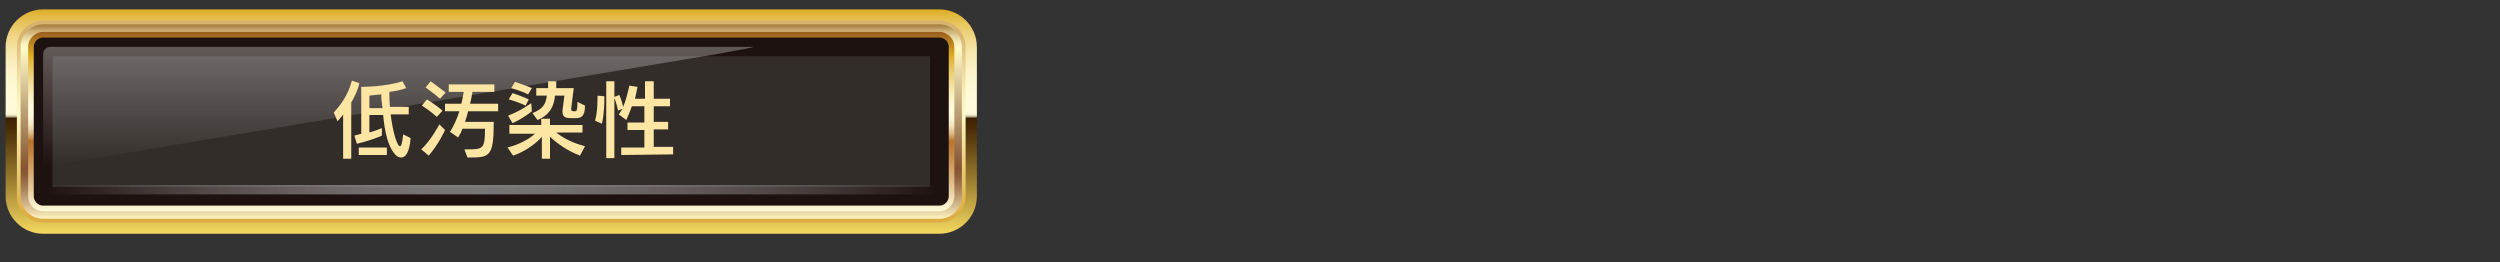 <?xml version="1.0" encoding="utf-8"?>
<!-- Generator: Adobe Illustrator 24.3.0, SVG Export Plug-In . SVG Version: 6.00 Build 0)  -->
<svg version="1.1" id="レイヤー_1" xmlns="http://www.w3.org/2000/svg" xmlns:xlink="http://www.w3.org/1999/xlink" x="0px"
	 y="0px" viewBox="0 0 400 42" style="enable-background:new 0 0 400 42;" xml:space="preserve">
<rect x="0" y="0" width="400" height="42" fill="#333333" stroke="none"/>
<style type="text/css">
	.st0{fill:url(#SVGID_1_);}
	.st1{fill:url(#SVGID_2_);}
	.st2{fill:url(#SVGID_3_);}
	.st3{fill:url(#SVGID_4_);}
	.st4{fill:#1E1210;}
	.st5{opacity:0.8;}
	.st6{fill:#383331;}
	.st7{opacity:0.3;fill:url(#SVGID_5_);enable-background:new    ;}
	.st8{opacity:0.7;}
	.st9{fill:url(#SVGID_6_);}
	.st10{fill:#FDE6A3;}
</style>
<g>
	<g>
		
			<linearGradient id="SVGID_1_" gradientUnits="userSpaceOnUse" x1="78.6" y1="6.6" x2="78.6" y2="42.5" gradientTransform="matrix(1 0 0 -1 0 44)">
			<stop  offset="0" style="stop-color:#F5D85E"/>
			<stop  offset="0.237" style="stop-color:#9A7D2F"/>
			<stop  offset="0.426" style="stop-color:#573A0D"/>
			<stop  offset="0.515" style="stop-color:#3D2000"/>
			<stop  offset="0.515" style="stop-color:#482C0C"/>
			<stop  offset="0.518" style="stop-color:#735C3C"/>
			<stop  offset="0.52" style="stop-color:#988767"/>
			<stop  offset="0.522" style="stop-color:#B8AB8A"/>
			<stop  offset="0.525" style="stop-color:#D2C8A7"/>
			<stop  offset="0.528" style="stop-color:#E6DFBE"/>
			<stop  offset="0.531" style="stop-color:#F4EFCE"/>
			<stop  offset="0.534" style="stop-color:#FCF8D7"/>
			<stop  offset="0.539" style="stop-color:#FFFBDA"/>
			<stop  offset="0.631" style="stop-color:#FEFAD7"/>
			<stop  offset="0.701" style="stop-color:#FDF6CD"/>
			<stop  offset="0.763" style="stop-color:#FAEFBD"/>
			<stop  offset="0.82" style="stop-color:#F5E5A7"/>
			<stop  offset="0.875" style="stop-color:#F0D889"/>
			<stop  offset="0.927" style="stop-color:#E9C865"/>
			<stop  offset="0.977" style="stop-color:#E1B63B"/>
			<stop  offset="1" style="stop-color:#DDAC24"/>
		</linearGradient>
		<path class="st0" d="M156.3,31.4c0,3.3-2.7,6-6,6H6.9c-3.3,0-6-2.7-6-6V7.5c0-3.3,2.7-6,6-6h143.4c3.3,0,6,2.7,6,6L156.3,31.4
			L156.3,31.4z"/>
		
			<linearGradient id="SVGID_2_" gradientUnits="userSpaceOnUse" x1="78.6" y1="8.4" x2="78.6" y2="40.7" gradientTransform="matrix(1 0 0 -1 0 44)">
			<stop  offset="4.005190e-02" style="stop-color:#DDAD42"/>
			<stop  offset="0.132" style="stop-color:#E2B854"/>
			<stop  offset="0.317" style="stop-color:#EED384"/>
			<stop  offset="0.544" style="stop-color:#FFFAC6"/>
			<stop  offset="0.62" style="stop-color:#FAF2BC"/>
			<stop  offset="0.751" style="stop-color:#EEDBA0"/>
			<stop  offset="0.92" style="stop-color:#D9B773"/>
			<stop  offset="0.939" style="stop-color:#D7B36E"/>
		</linearGradient>
		<path class="st1" d="M6.9,35.6c-2.3,0-4.2-1.9-4.2-4.2V7.5c0-2.3,1.9-4.2,4.2-4.2h143.4c2.3,0,4.2,1.9,4.2,4.2v23.9
			c0,2.3-1.9,4.2-4.2,4.2H6.9z"/>
		
			<linearGradient id="SVGID_3_" gradientUnits="userSpaceOnUse" x1="78.6" y1="9" x2="78.6" y2="40.1" gradientTransform="matrix(1 0 0 -1 0 44)">
			<stop  offset="0" style="stop-color:#FFF3C2"/>
			<stop  offset="5.278295e-02" style="stop-color:#DEC79A"/>
			<stop  offset="0.121" style="stop-color:#B8956D"/>
			<stop  offset="0.18" style="stop-color:#9C714C"/>
			<stop  offset="0.228" style="stop-color:#8B5B38"/>
			<stop  offset="0.259" style="stop-color:#855331"/>
			<stop  offset="0.459" style="stop-color:#AA865F"/>
			<stop  offset="0.874" style="stop-color:#FFFAC6"/>
			<stop  offset="0.893" style="stop-color:#FCF5C1"/>
			<stop  offset="0.914" style="stop-color:#F2E8B2"/>
			<stop  offset="0.938" style="stop-color:#E3D19A"/>
			<stop  offset="0.964" style="stop-color:#CDB278"/>
			<stop  offset="0.989" style="stop-color:#B18A4D"/>
			<stop  offset="1" style="stop-color:#A47839"/>
		</linearGradient>
		<path class="st2" d="M6.9,35c-2,0-3.6-1.6-3.6-3.6V7.5c0-2,1.6-3.6,3.6-3.6h143.4c2,0,3.6,1.6,3.6,3.6v23.9c0,2-1.6,3.6-3.6,3.6
			H6.9z"/>
		
			<linearGradient id="SVGID_4_" gradientUnits="userSpaceOnUse" x1="78.6" y1="10.168" x2="78.6" y2="38.868" gradientTransform="matrix(1 0 0 -1 0 44)">
			<stop  offset="0" style="stop-color:#FFFBDA"/>
			<stop  offset="0.174" style="stop-color:#DDB985"/>
			<stop  offset="0.324" style="stop-color:#C38642"/>
			<stop  offset="0.393" style="stop-color:#B97228"/>
			<stop  offset="0.401" style="stop-color:#C1823C"/>
			<stop  offset="0.42" style="stop-color:#D1A266"/>
			<stop  offset="0.439" style="stop-color:#E0BD8A"/>
			<stop  offset="0.46" style="stop-color:#EBD4A7"/>
			<stop  offset="0.481" style="stop-color:#F4E5BE"/>
			<stop  offset="0.505" style="stop-color:#FAF1CE"/>
			<stop  offset="0.531" style="stop-color:#FEF9D7"/>
			<stop  offset="0.567" style="stop-color:#FFFBDA"/>
			<stop  offset="0.601" style="stop-color:#FEF8D3"/>
			<stop  offset="0.65" style="stop-color:#FAEFBE"/>
			<stop  offset="0.711" style="stop-color:#F3E09C"/>
			<stop  offset="0.78" style="stop-color:#EBCC6D"/>
			<stop  offset="0.855" style="stop-color:#DFB231"/>
			<stop  offset="0.87" style="stop-color:#DDAC24"/>
			<stop  offset="0.966" style="stop-color:#AC721F"/>
			<stop  offset="0.996" style="stop-color:#9C601E"/>
		</linearGradient>
		<path class="st3" d="M6.9,33.8c-1.3,0-2.4-1.1-2.4-2.4V7.5c0-1.3,1.1-2.4,2.4-2.4h143.4c1.3,0,2.4,1.1,2.4,2.4v23.9
			c0,1.3-1.1,2.4-2.4,2.4H6.9z"/>
		<path class="st4" d="M6.9,32.9c-0.8,0-1.5-0.7-1.5-1.5V7.5C5.4,6.7,6.1,6,6.9,6h143.4c0.8,0,1.5,0.7,1.5,1.5v23.9
			c0,0.8-0.7,1.5-1.5,1.5H6.9z"/>
		<g class="st5">
			<rect x="8.4" y="9" class="st6" width="140.4" height="20.9"/>
		</g>
		
			<linearGradient id="SVGID_5_" gradientUnits="userSpaceOnUse" x1="63.705" y1="17.346" x2="63.705" y2="36.482" gradientTransform="matrix(1 0 0 -1 0 44)">
			<stop  offset="0" style="stop-color:#FFFFFF;stop-opacity:0"/>
			<stop  offset="1" style="stop-color:#FFFFFF"/>
		</linearGradient>
		<path class="st7" d="M6.9,26.7c0,0,0-0.5,0-1.2V8.7c0-0.7,0.5-1.2,1.2-1.2h112.3c0.7,0-2,0.5-6,1.2L14.1,25.5
			C10.2,26.1,6.9,26.7,6.9,26.7L6.9,26.7z"/>
		<g class="st8">
			
				<linearGradient id="SVGID_6_" gradientUnits="userSpaceOnUse" x1="7.2" y1="16.65" x2="150" y2="16.65" gradientTransform="matrix(1 0 0 -1 0 47)">
				<stop  offset="0" style="stop-color:#FFFFFF;stop-opacity:0"/>
				<stop  offset="8.557398e-02" style="stop-color:#F9F9F9;stop-opacity:0.171"/>
				<stop  offset="0.202" style="stop-color:#E8E8E8;stop-opacity:0.403"/>
				<stop  offset="0.335" style="stop-color:#CBCBCC;stop-opacity:0.671"/>
				<stop  offset="0.481" style="stop-color:#A4A4A5;stop-opacity:0.962"/>
				<stop  offset="0.5" style="stop-color:#9E9E9F"/>
				<stop  offset="1" style="stop-color:#FFFFFF;stop-opacity:0"/>
			</linearGradient>
			<rect x="7.2" y="29.6" class="st9" width="142.8" height="1.5"/>
		</g>
	</g>
	<g>
		<g>
			<path class="st10" d="M56.2,16.4v9h-1.3v-7.1C54.4,19,54,19.4,54,19.4L53.4,18c1.1-1.2,2.3-2.8,2.9-5.1l1.2,0.4
				C57.2,14.6,56.7,15.5,56.2,16.4z M64.2,25.2c-0.5,0-0.9-0.3-1.3-0.9c-0.7-1-1.3-2.7-1.6-5.9h-2.2v2.8c0.7-0.2,1.3-0.4,2-0.7v1.2
				c-1.8,0.8-4,1.3-4,1.3l-0.4-1.3c0,0,0.4-0.1,1.1-0.3v-7.5c0,0,3.9,0,6.6-0.9l0.6,1.1c-0.9,0.3-1.8,0.5-2.7,0.6
				c0,0.8,0,1.7,0.1,2.4h3v1.2h-2.9c0.4,3.2,1.1,5.1,1.5,5.1c0.2,0,0.4-0.6,0.5-1.9l1.2,0.6C65.5,24.4,64.9,25.2,64.2,25.2z
				 M57.4,24.8v-1.2h4.5v1.2H57.4z M61,15.1c-1.2,0.1-1.9,0.2-1.9,0.2v2h2.1C61.1,16.6,61,15.8,61,15.1z"/>
			<path class="st10" d="M68.6,24.9l-1.2-1c1.6-1.5,2.9-4,2.9-4l0.9,0.9C71.2,20.8,70.3,22.9,68.6,24.9z M69.9,18.7
				c-1.1-1-2.4-1.8-2.4-1.8l0.8-1c0,0,1.2,0.7,2.5,1.8L69.9,18.7z M70.4,15.8c-1-0.9-2.3-1.8-2.3-1.8l0.8-1c0,0,1.1,0.8,2.4,1.8
				L70.4,15.8z M74.9,17.8c-0.1,0.5-0.3,1.1-0.5,1.7H79c0,5.7-0.7,5.7-4.1,5.7h-0.1l-0.5-1.3c0.2,0,0.3,0,0.5,0
				c2.5,0,2.8-0.1,2.8-3.3H74c-0.2,0.5-0.4,0.9-0.7,1.4L72,21.1c0.6-0.9,1.2-2.3,1.5-3.3h-2.3v-1.2h2.6c0.2-0.6,0.3-1.5,0.4-1.9
				h-2.4v-1.2h7.3v1.2h-3.5c-0.1,0.4-0.2,1.3-0.4,1.9h4.5v1.2C79.7,17.8,74.9,17.8,74.9,17.8z"/>
			<path class="st10" d="M92.8,24.9c-2.1-0.8-3.7-2-4.8-3v3.5h-1.3v-3.5c-1,1.1-2.6,2.3-4.6,3l-0.9-1.3c2-0.5,3.5-1.4,4.4-2.2h-4.1
				V20h5.1v-1H88v1h5.2v1.2H89c1.1,0.9,2.7,1.7,4.6,2.2L92.8,24.9z M82,19.7l-0.7-1.2c2.1-0.8,3.7-2,3.7-2l0.1,1.3
				C85.1,17.8,83.8,18.9,82,19.7z M84.1,16.9c-1.2-0.6-2.7-1-2.7-1l0.6-1c0,0,1.3,0.4,2.6,1L84.1,16.9z M84.5,15.1
				c-1.2-0.6-2.7-1-2.7-1l0.6-1c0,0,1.5,0.5,2.7,1L84.5,15.1z M92.1,18.9h-0.8c-0.8,0-1.3-0.2-1.3-1c0-0.1,0-0.2,0-0.2l0.3-2.4h-1.5
				c-0.2,2.2-1.3,3.3-2.8,3.9l-0.8-1.1c1.7-0.7,2.1-1.4,2.3-2.8h-1.7v-1.2h1.9V13H89v1.1h2.8l-0.4,3.2c0,0.1,0,0.1,0,0.2
				c0,0.2,0.1,0.3,0.4,0.3H92c0.2,0,0.4,0,0.4-1.5l1.2,0.6C93.6,18.8,92.8,18.9,92.1,18.9z"/>
			<path class="st10" d="M96.3,19.8l-1.1-0.5c0.4-1.2,0.4-3.2,0.4-3.8c0-0.1,0-0.2,0-0.2l1.1,0.1c0,0,0,0.1,0,0.2
				C96.7,16.2,96.7,18.2,96.3,19.8z M99.4,24.8v-1.2h3.7v-2.8h-2.7v-1.2h2.7V17h-2c-0.5,1.4-0.9,2.2-0.9,2.2L99,18.3
				c0,0,0.3-0.4,0.6-0.9l-0.7,0.3c-0.2-0.8-0.4-1.6-0.6-2v9.6H97V13h1.3v2.5l0.8-0.3c0,0,0.4,0.9,0.6,1.9c0.4-0.9,0.7-2.1,1-3.4
				l1.3,0.2c-0.1,0.6-0.3,1.4-0.4,1.9h1.6V13h1.4v2.8h2.6V17h-2.6v2.5h2.3v1.2h-2.3v2.8h3.1v1.2L99.4,24.8L99.4,24.8z"/>
		</g>
	</g>
</g>
</svg>
